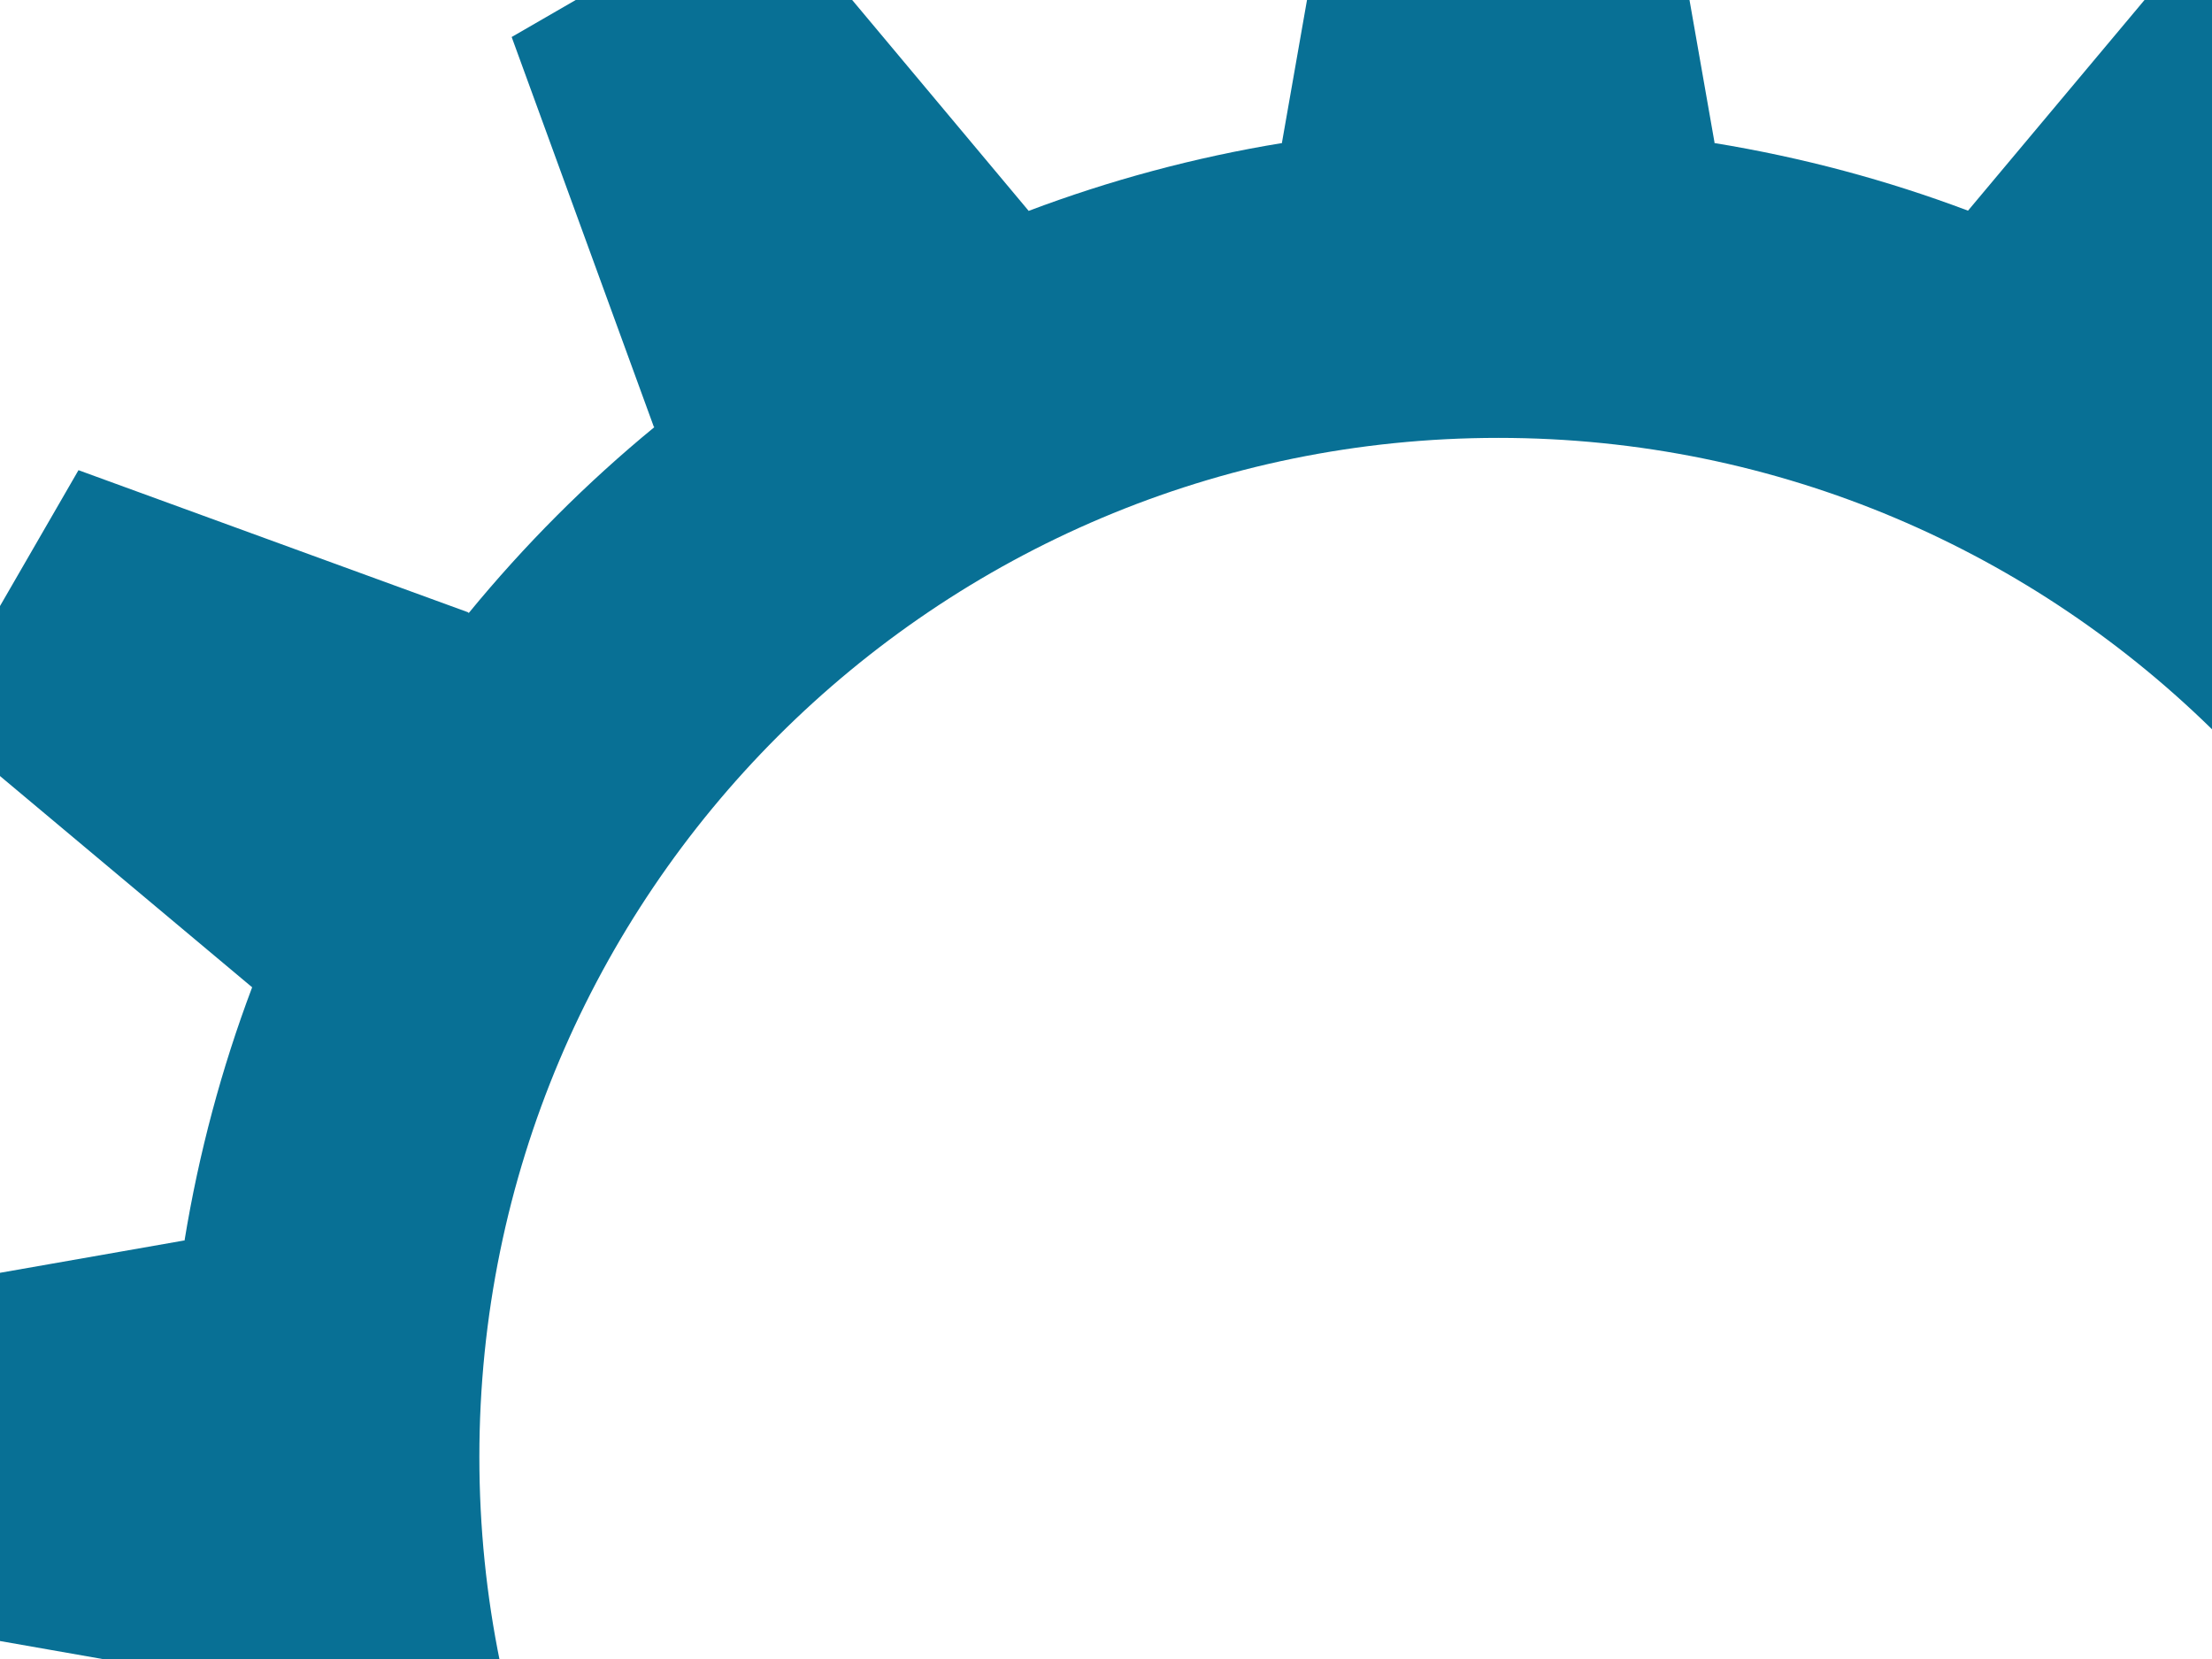 <?xml version="1.0"?><svg width="640" height="480" xmlns="http://www.w3.org/2000/svg">
 <title>High Resolution Gear Blue</title>
 <g>
  <title>Layer 1</title>
  <g id="layer1">
   <path d="m391.674,-77l-20.769,118.302l0.08,0.079c-25.387,4.148 -49.949,10.797 -73.41,19.65l0,-0.079l-77.084,-92.102l-72.451,41.857l41.138,112.791l0.16,0.079c-19.642,16.123 -37.645,34.19 -53.759,53.839l-0.08,-0.24l-112.791,-41.138l-41.857,72.451l92.102,77.164c-8.839,23.442 -15.428,47.967 -19.571,73.33l-0.08,-0.079l-118.302,20.769l0,83.714l118.302,20.769l0.08,-0.079c4.142,25.363 10.731,49.888 19.571,73.33l-92.102,77.164l41.857,72.451l112.791,-41.138l0.08,-0.24c16.114,19.649 34.117,37.716 53.759,53.839l-0.16,0.079l-41.138,112.791l72.451,41.857l77.084,-92.101l0,-0.08c23.461,8.854 48.023,15.502 73.41,19.65l-0.08,0.079l20.769,118.302l83.634,0l20.769,-118.302l-0.08,-0.079c25.382,-4.137 49.951,-10.73 73.41,-19.571l77.164,92.102l72.451,-41.857l-41.218,-112.791c19.598,-16.082 37.592,-34.086 53.679,-53.679l112.87,41.138l41.777,-72.451l-92.022,-77.164c8.841,-23.445 15.508,-47.963 19.651,-73.33l118.302,-20.689l0,-83.714l-118.302,-20.769c-4.144,-25.339 -10.818,-49.829 -19.651,-73.25l92.022,-77.164l-41.777,-72.451l-112.87,41.138c-16.088,-19.593 -34.081,-37.597 -53.679,-53.679l41.218,-112.79l-72.451,-41.857l-77.164,92.101c-23.459,-8.84 -48.028,-15.434 -73.41,-19.57l0.08,-0.079l-20.769,-118.302l-83.634,0l0,-0.001zm41.857,203.694c162.853,0 294.917,131.984 294.917,294.837c0,162.853 -132.064,294.837 -294.917,294.837c-162.853,0 -294.837,-131.984 -294.837,-294.837c0,-162.853 131.984,-294.837 294.837,-294.837z" id="path4050" stroke-dashoffset="0" stroke-miterlimit="4" stroke-linejoin="round" stroke-linecap="round" stroke-width="2" fill="#087095"/>
  </g>
 </g>
</svg>